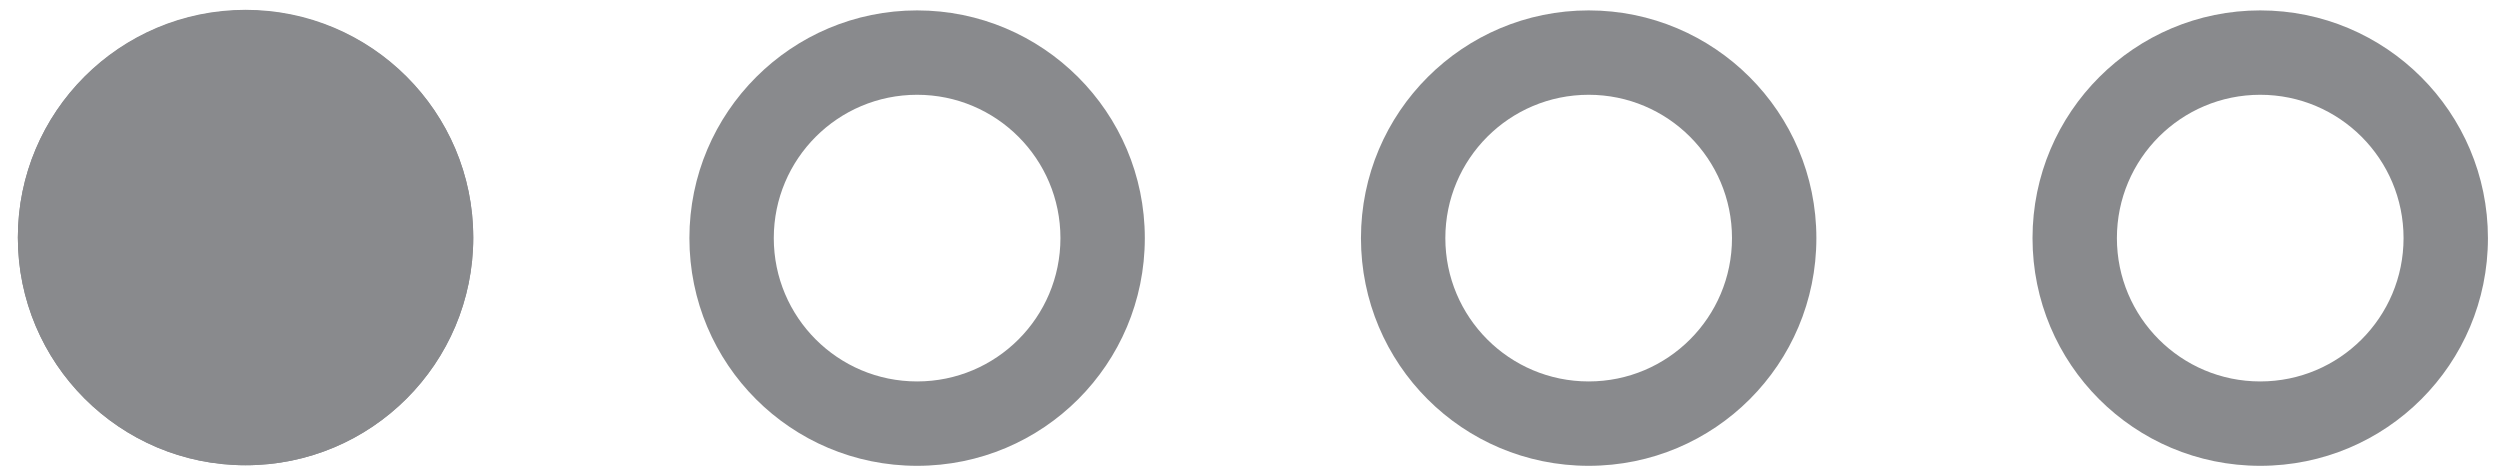 <?xml version="1.0" encoding="UTF-8"?><svg xmlns="http://www.w3.org/2000/svg" version="1.1" viewBox="0 0 431.6 82.3" aria-hidden="true" width="431px" height="82px">
  <defs><linearGradient class="cerosgradient" data-cerosgradient="true" id="CerosGradient_id915fb01aa" gradientUnits="userSpaceOnUse" x1="50%" y1="100%" x2="50%" y2="0%"><stop offset="0%" stop-color="#d1d1d1"/><stop offset="100%" stop-color="#d1d1d1"/></linearGradient><linearGradient/>
    <style>
      .cls-1 {
        fill: #898a8d;
      }
    </style>
  </defs>
  <!-- Generator: Adobe Illustrator 28.6.0, SVG Export Plug-In . SVG Version: 1.2.0 Build 709)  -->
  <g>
    <g id="Layer_1">
      <path class="cls-1" d="M274.4,16.4c13.7,0,24.8,11.1,24.8,24.8s-11.1,24.8-24.8,24.8-24.8-11.1-24.8-24.8,11.1-24.8,24.8-24.8M274.4,1.8c-21.7,0-39.4,17.6-39.4,39.4s17.6,39.4,39.4,39.4,39.4-17.6,39.4-39.4S296.1,1.8,274.4,1.8h0Z"/>
      <path class="cls-1" d="M158.2,16.4c13.7,0,24.8,11.1,24.8,24.8s-11.1,24.8-24.8,24.8-24.8-11.1-24.8-24.8,11.1-24.8,24.8-24.8M158.2,1.8c-21.7,0-39.4,17.6-39.4,39.4s17.6,39.4,39.4,39.4,39.4-17.6,39.4-39.4S179.9,1.8,158.2,1.8h0Z"/>
      <path class="cls-1" d="M42,16.4c13.7,0,24.8,11.1,24.8,24.8s-11.1,24.8-24.8,24.8-24.8-11.1-24.8-24.8,11.1-24.8,24.8-24.8M42,1.8C20.2,1.8,2.6,19.4,2.6,41.1s17.6,39.4,39.4,39.4,39.4-17.6,39.4-39.4S63.7,1.8,42,1.8h0Z"/>
      <path class="cls-1" d="M390.6,16.4c13.7,0,24.8,11.1,24.8,24.8s-11.1,24.8-24.8,24.8-24.8-11.1-24.8-24.8,11.1-24.8,24.8-24.8M390.6,1.8c-21.7,0-39.4,17.6-39.4,39.4s17.6,39.4,39.4,39.4,39.4-17.6,39.4-39.4S412.3,1.8,390.6,1.8h0Z"/>
      <circle class="cls-1" cx="42" cy="41.1" r="39.4"/>
    </g>
  </g>
</svg>